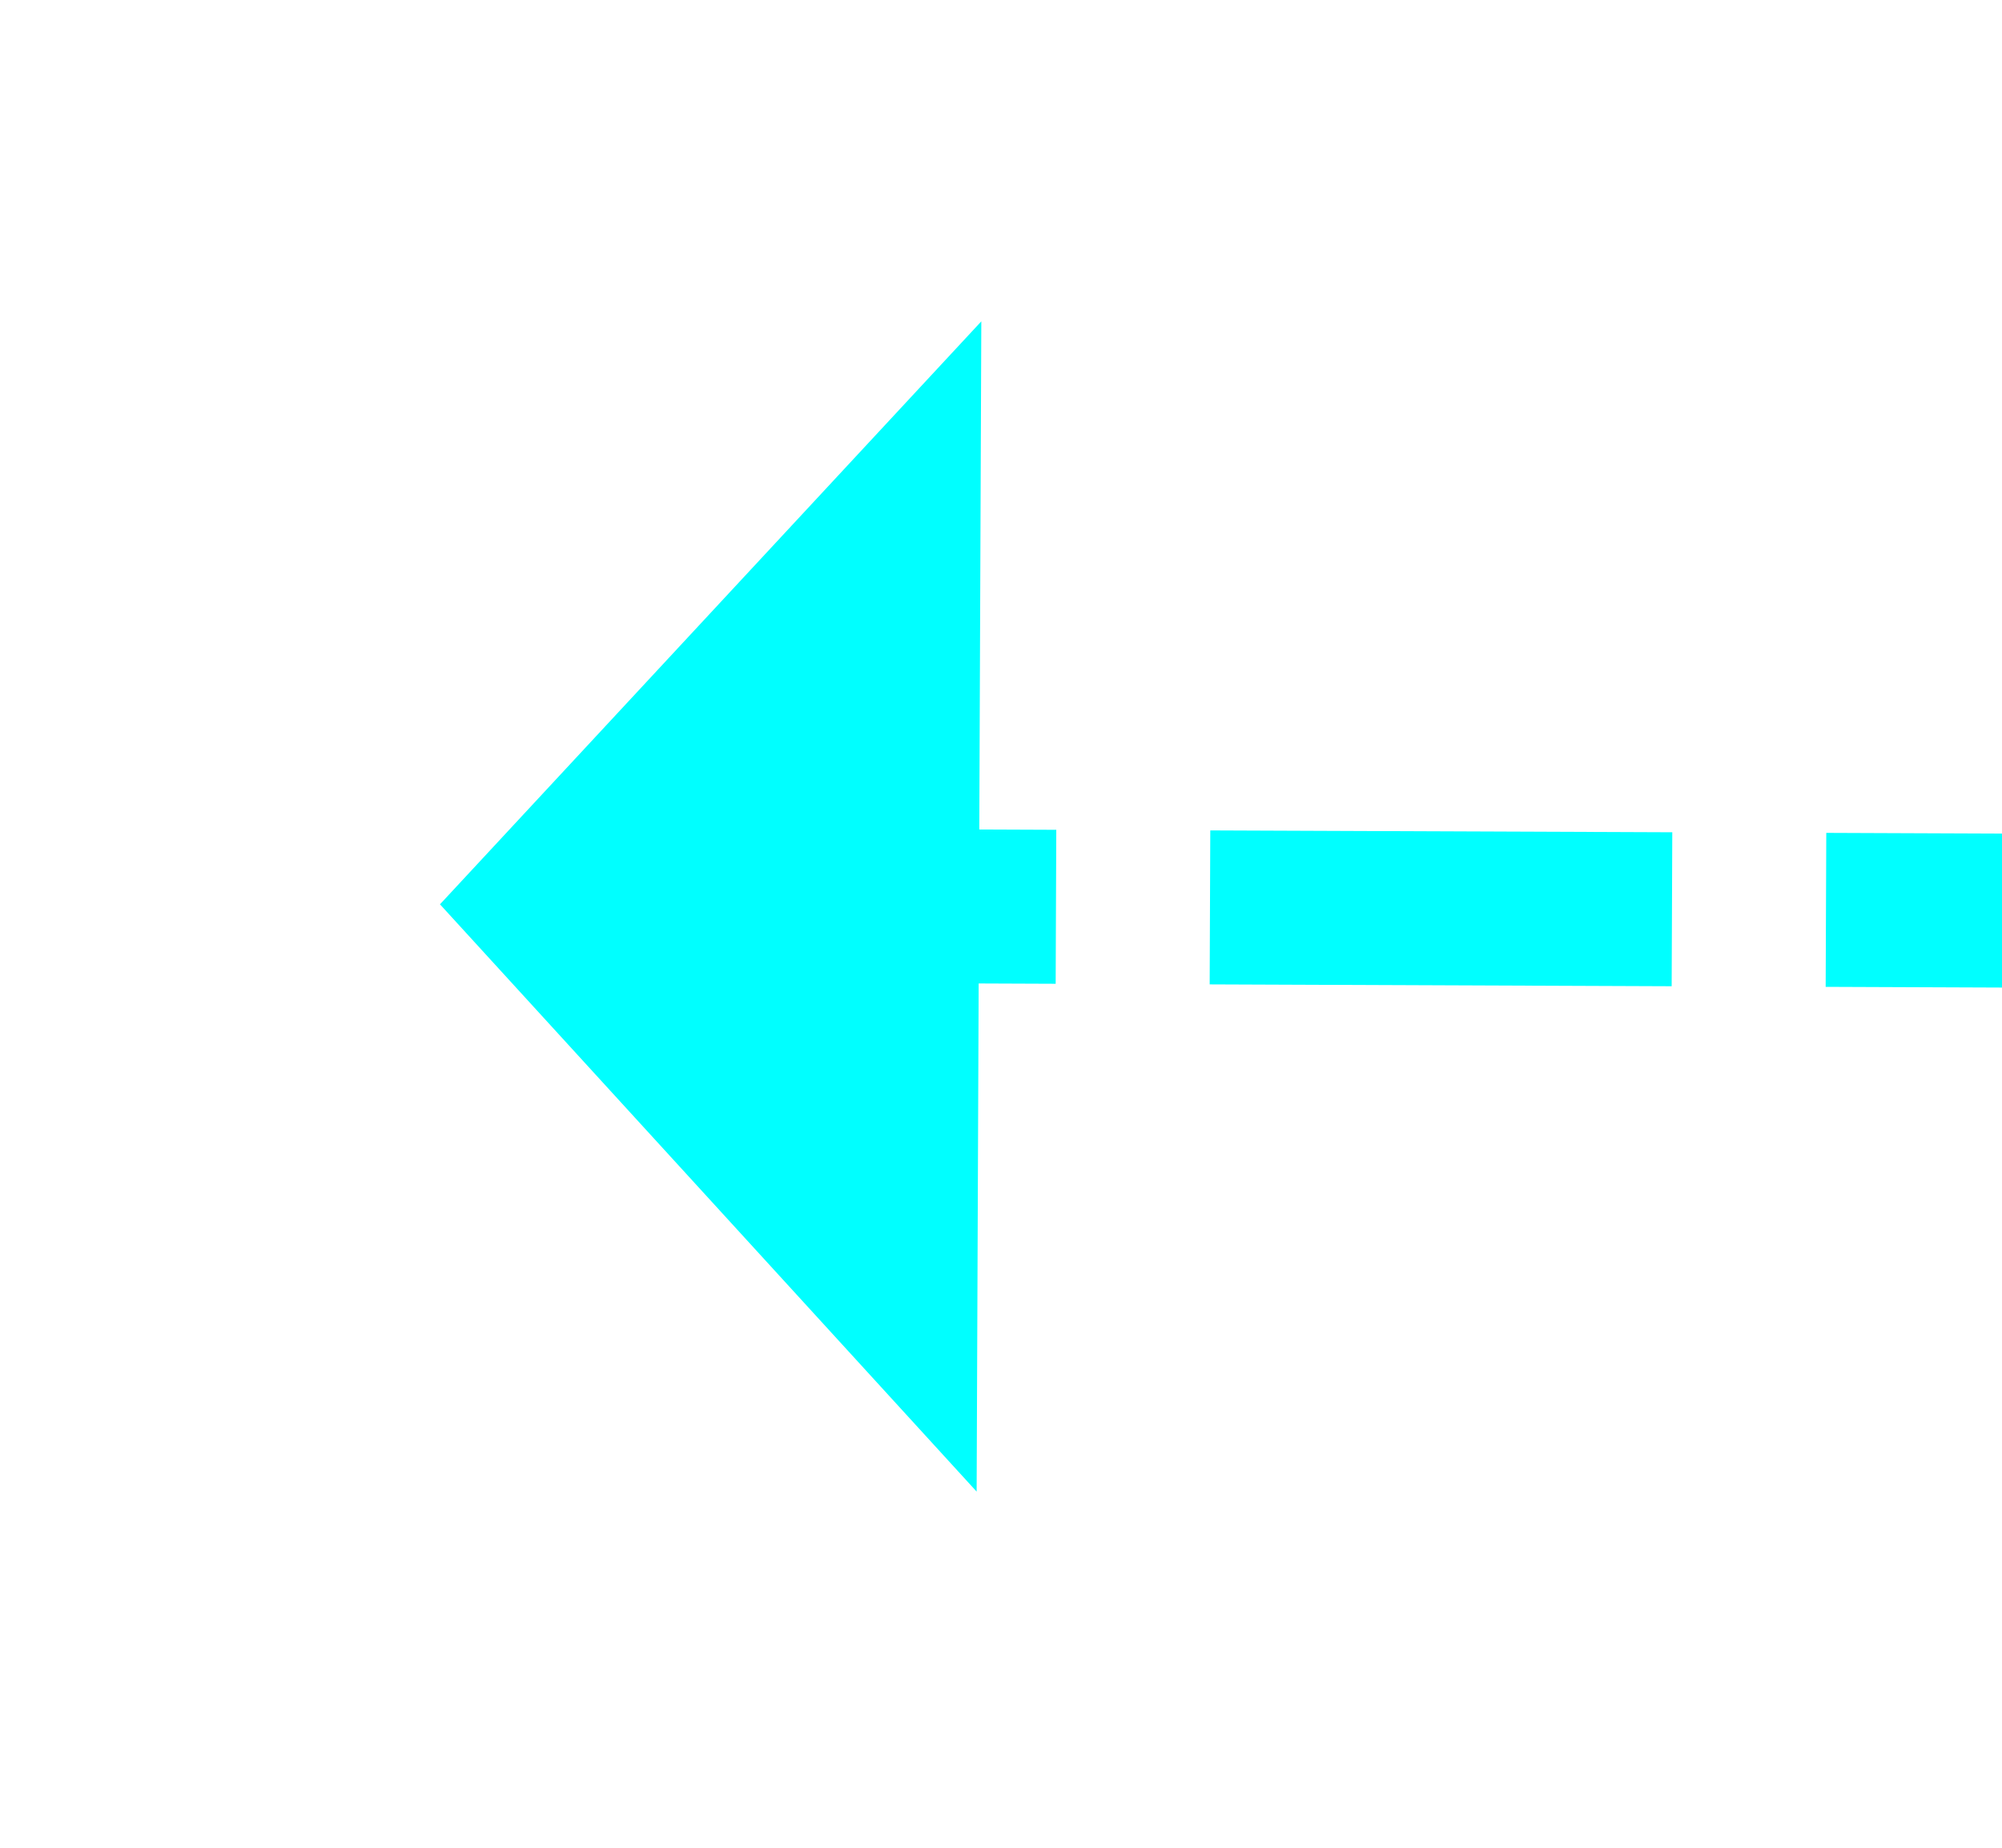 ﻿<?xml version="1.0" encoding="utf-8"?>
<svg version="1.1" xmlns:xlink="http://www.w3.org/1999/xlink" width="26px" height="24px" preserveAspectRatio="xMinYMid meet" viewBox="590 7395  26 22" xmlns="http://www.w3.org/2000/svg">
  <g transform="matrix(0 -1 1 0 -6803 8009 )">
    <path d="M 688 7500.6  L 695 7493  L 688 7485.4  L 688 7500.6  Z " fill-rule="nonzero" fill="#00ffff" stroke="none" transform="matrix(0.004 -1 1 0.004 -6892.526 8063.742 )" />
    <path d="M 511 7493  L 689 7493  " stroke-width="2" stroke-dasharray="6,2" stroke="#00ffff" fill="none" transform="matrix(0.004 -1 1 0.004 -6892.526 8063.742 )" />
  </g>
</svg>